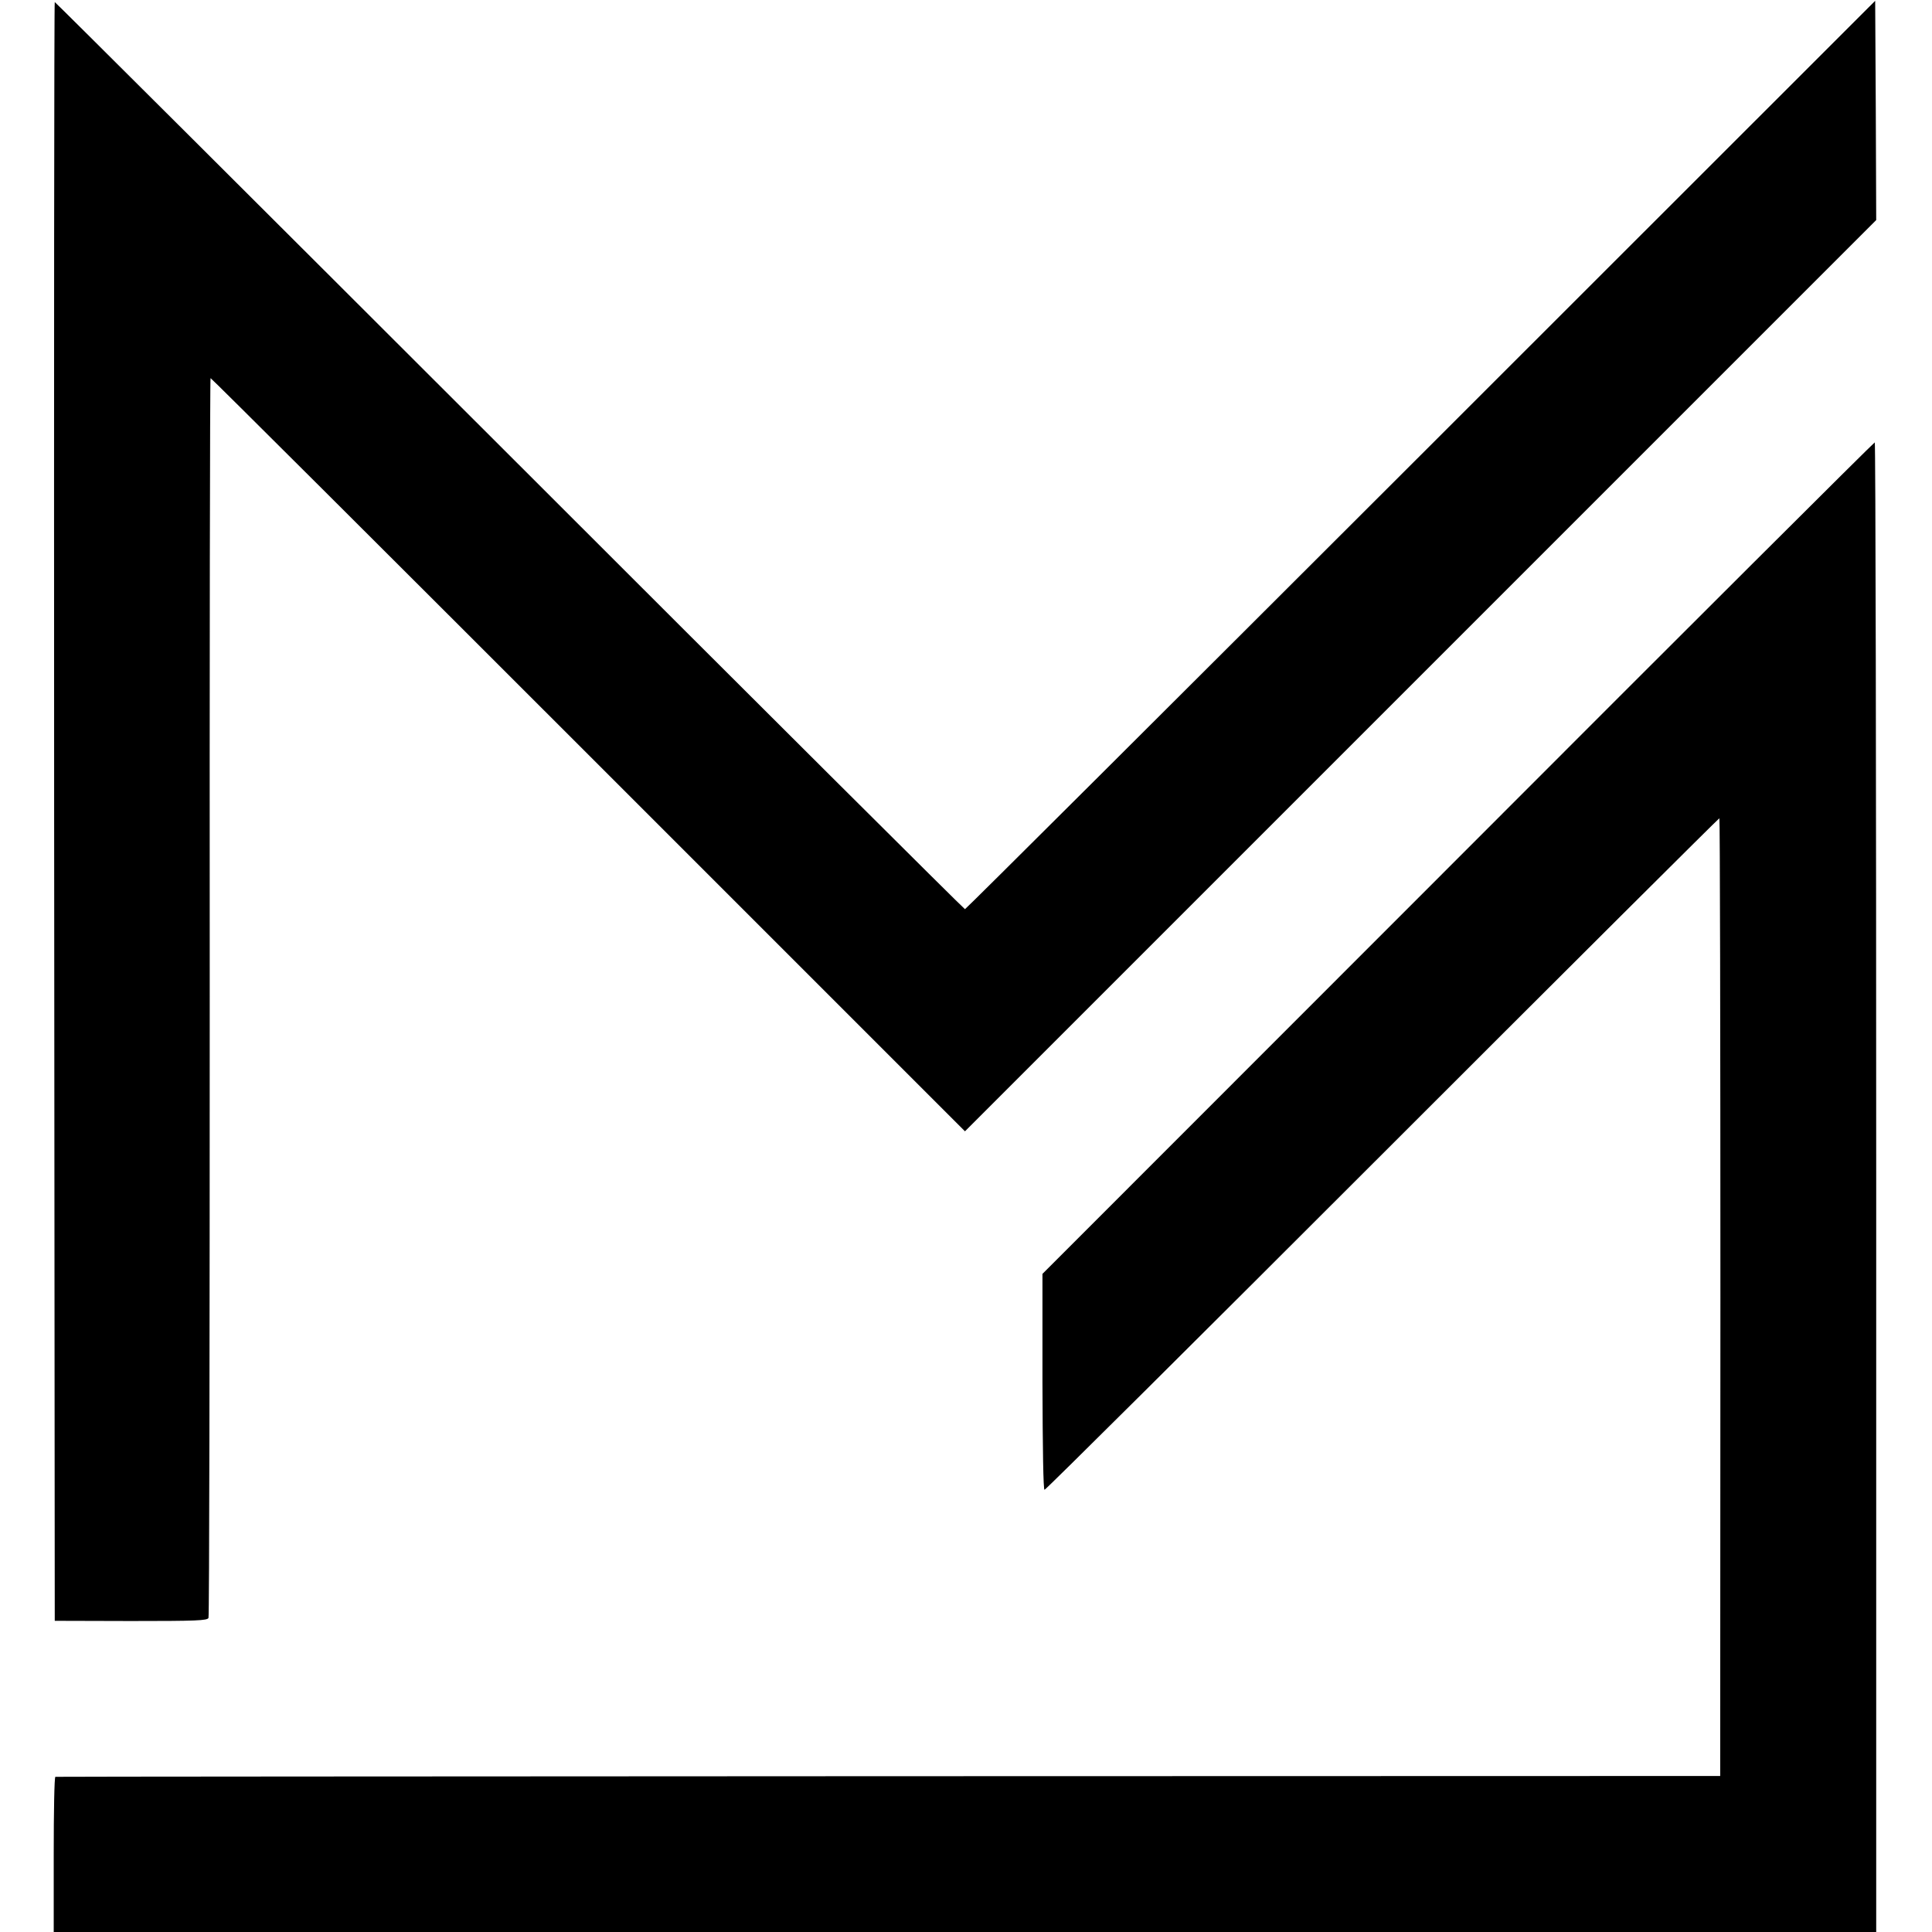 <?xml version="1.0" standalone="no"?>
<!DOCTYPE svg PUBLIC "-//W3C//DTD SVG 20010904//EN"
 "http://www.w3.org/TR/2001/REC-SVG-20010904/DTD/svg10.dtd">
<svg version="1.0" xmlns="http://www.w3.org/2000/svg"
 width="935pt" height="935pt" viewBox="0 0 935 935"
 preserveAspectRatio="xMidYMid meet">
<g transform="translate(0,935) scale(0.1,-0.1)"
fill="#000000" stroke="none">
<path d="M6876 7148 c-1210 -1209 -2202 -2198 -2206 -2198 -4 0 -996 988
-2203 2195 -1208 1207 -2199 2195 -2202 2195 -3 0 -4 -1763 -3 -3917 l3 -3917
368 -1 c318 0 370 2 376 15 4 8 6 1362 6 3008 -1 1645 1 2992 4 2992 4 0 826
-820 1828 -1822 l1823 -1823 2205 2205 2205 2205 -2 530 -3 531 -2199 -2198z"/>
<path d="M7055 5196 l-2010 -2011 0 -522 c1 -327 4 -523 10 -523 6 0 741 731
1635 1625 894 894 1628 1625 1631 1625 3 0 5 -1043 5 -2317 l-1 -2318 -4025
-1 c-2214 -1 -4028 -2 -4032 -3 -5 -1 -8 -170 -8 -376 l0 -375 4410 0 4410 0
0 3605 c0 1983 -3 3605 -7 3604 -5 -1 -913 -906 -2018 -2013z"/>
</g>
</svg>
